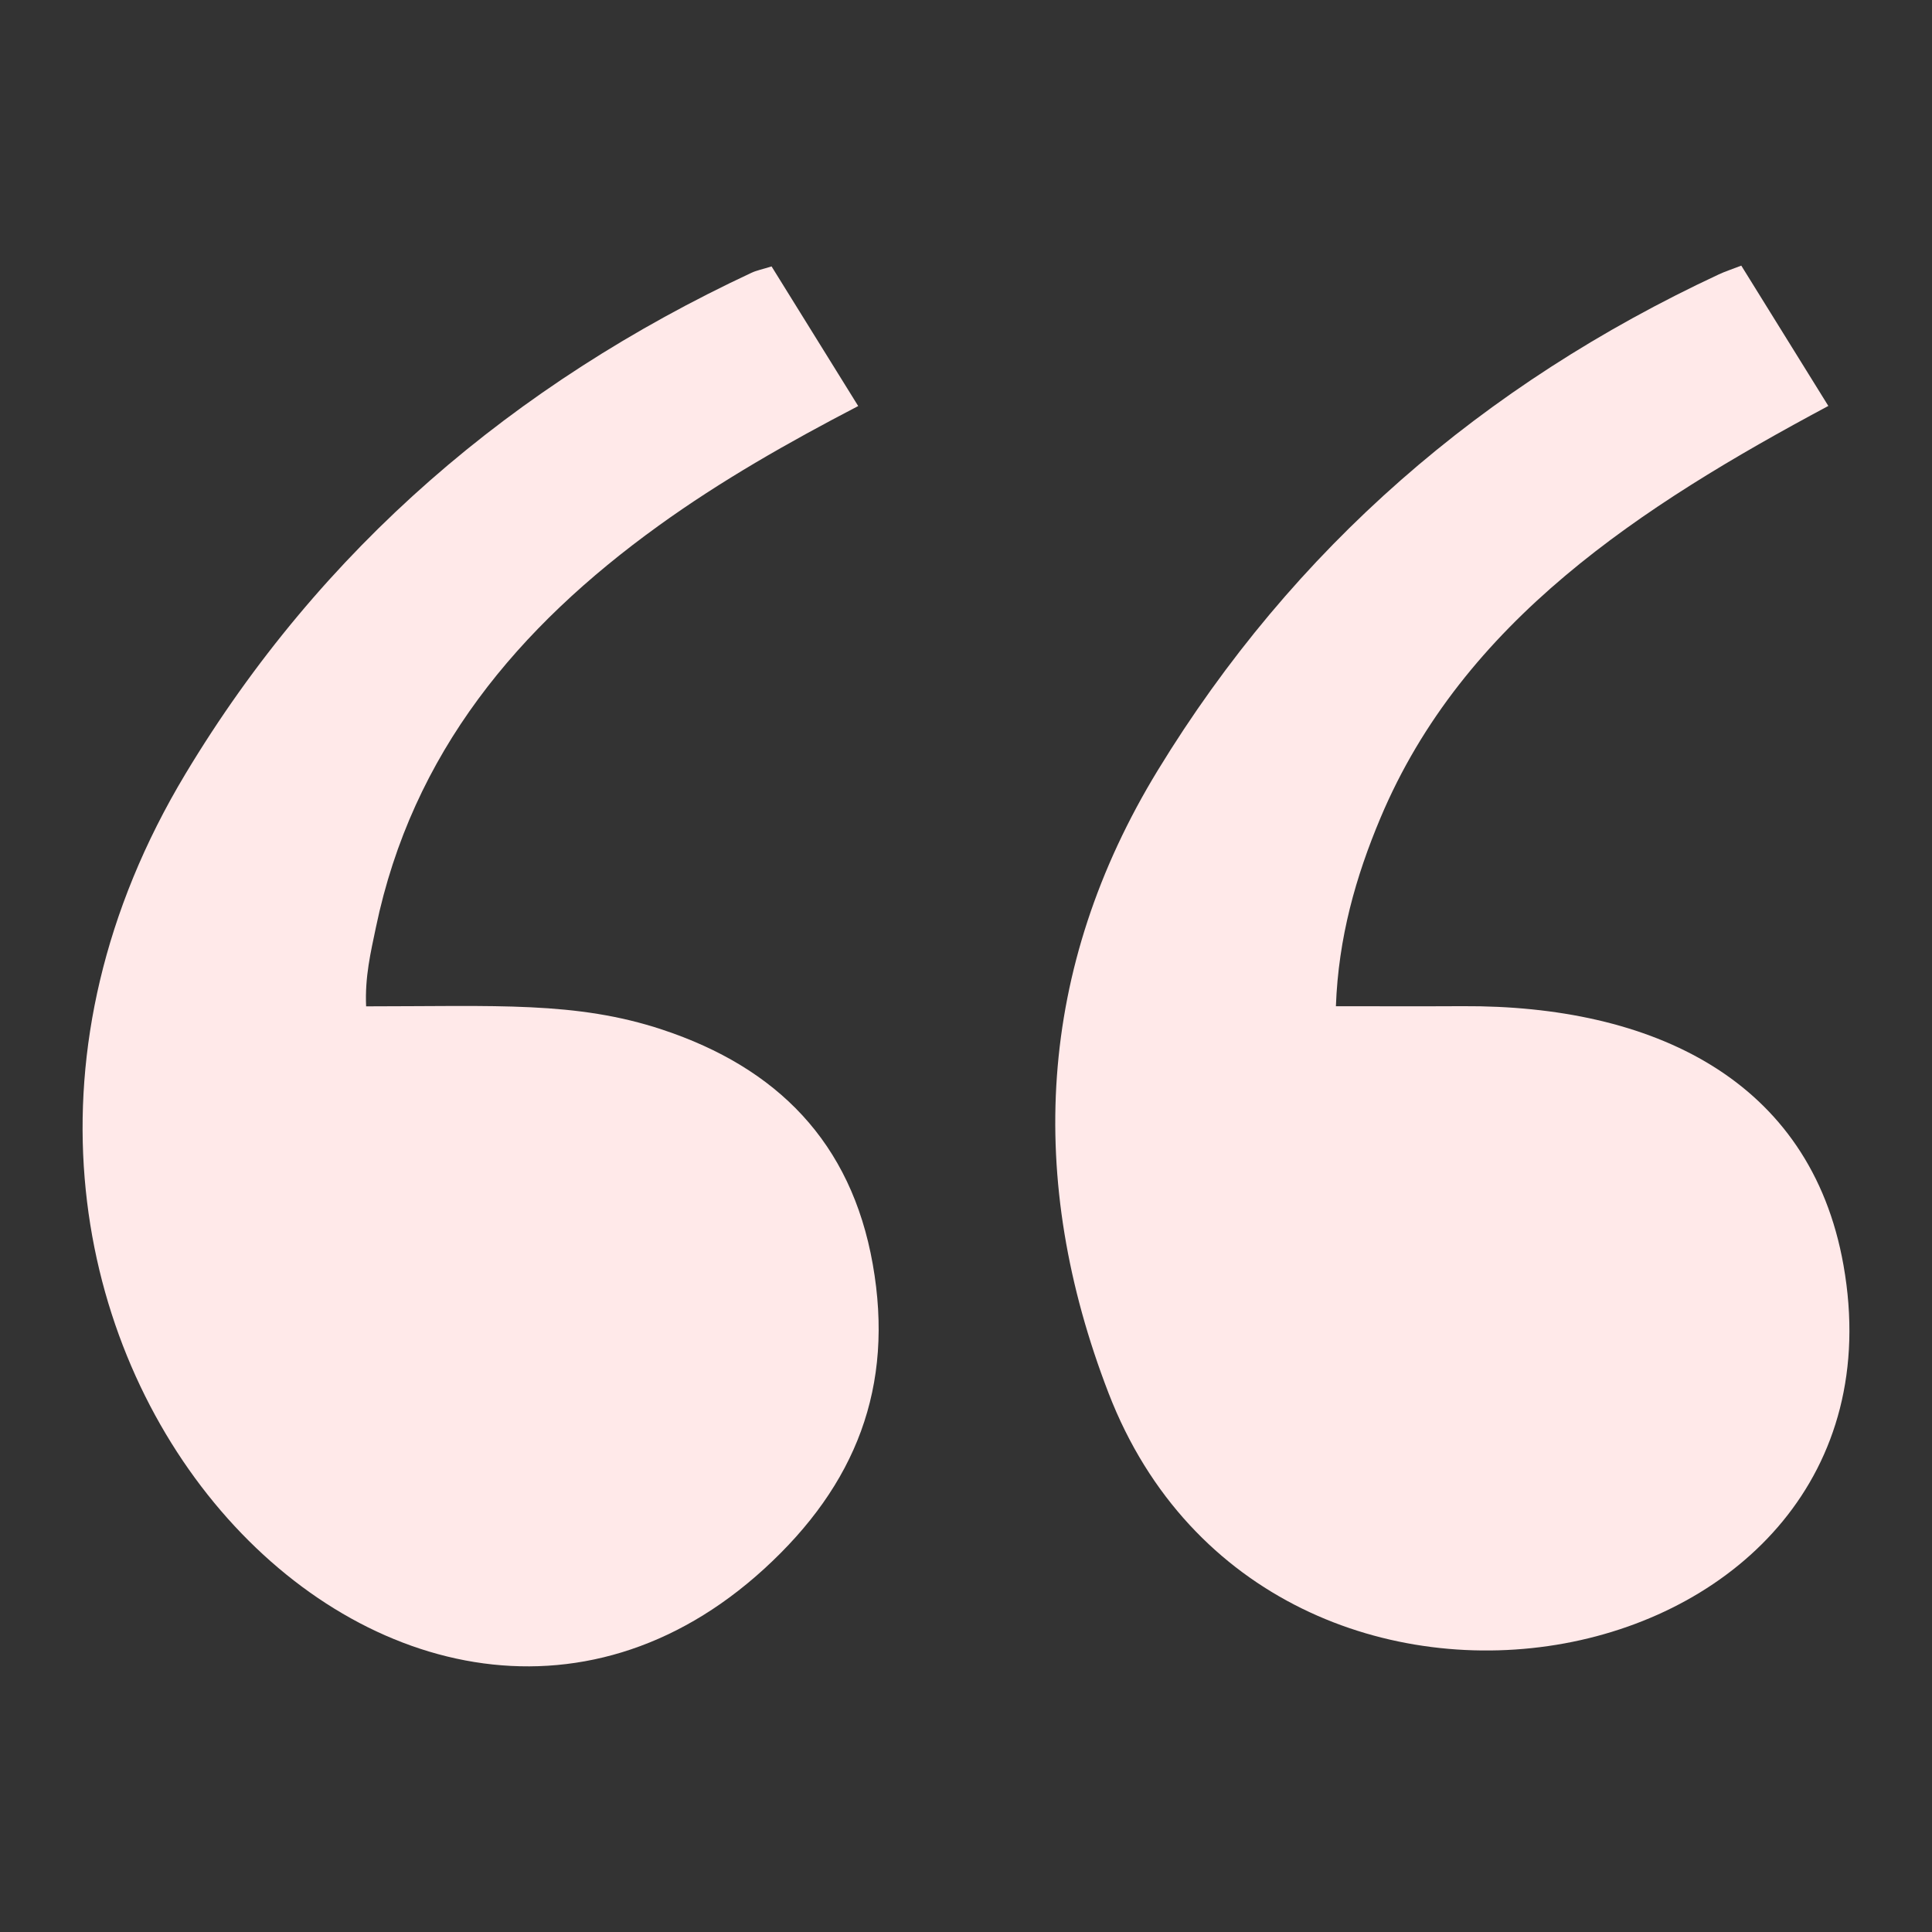 <svg xmlns="http://www.w3.org/2000/svg" xmlns:xlink="http://www.w3.org/1999/xlink" id="Layer_1" x="0px" y="0px" viewBox="0 0 125.75 125.75" xml:space="preserve"><rect x="0" y="0" width="125.75" height="125.75" fill="#333333" stroke="none"/><g>	<path fill="#FFE9E9" d="M50.22,17.341c1.915,3.086,3.735,6.02,5.639,9.088c-4.549,2.367-8.916,4.847-13,7.794  c-9.143,6.597-16.026,14.78-18.392,26.139c-0.334,1.605-0.723,3.211-0.637,5.139c8.446,0,13.668-0.345,19.285,1.518  c7.446,2.47,12.286,7.31,13.692,15.271c1.409,7.976-1.092,14.36-7.061,19.817C26.177,123.653-9.586,86.384,12.077,50.36  C20.909,35.673,33.424,25,48.91,17.756C49.242,17.601,49.614,17.53,50.22,17.341z"></path>	<path fill="#FFE9E9" d="M113.337,17.289c1.937,3.122,3.755,6.053,5.666,9.133c-12.179,6.516-23.771,14.015-29.157,26.829  c-1.603,3.814-2.731,7.77-2.895,12.242c2.869,0,5.561,0.012,8.253-0.003c12.312-0.067,22.636,4.735,24.785,16.858  c4.848,27.345-37.337,35.527-47.835,8.327c-5.363-13.896-4.668-27.642,3.21-40.547c8.834-14.471,21.167-25.109,36.515-32.271  C112.278,17.671,112.7,17.536,113.337,17.289z"></path></g></svg>